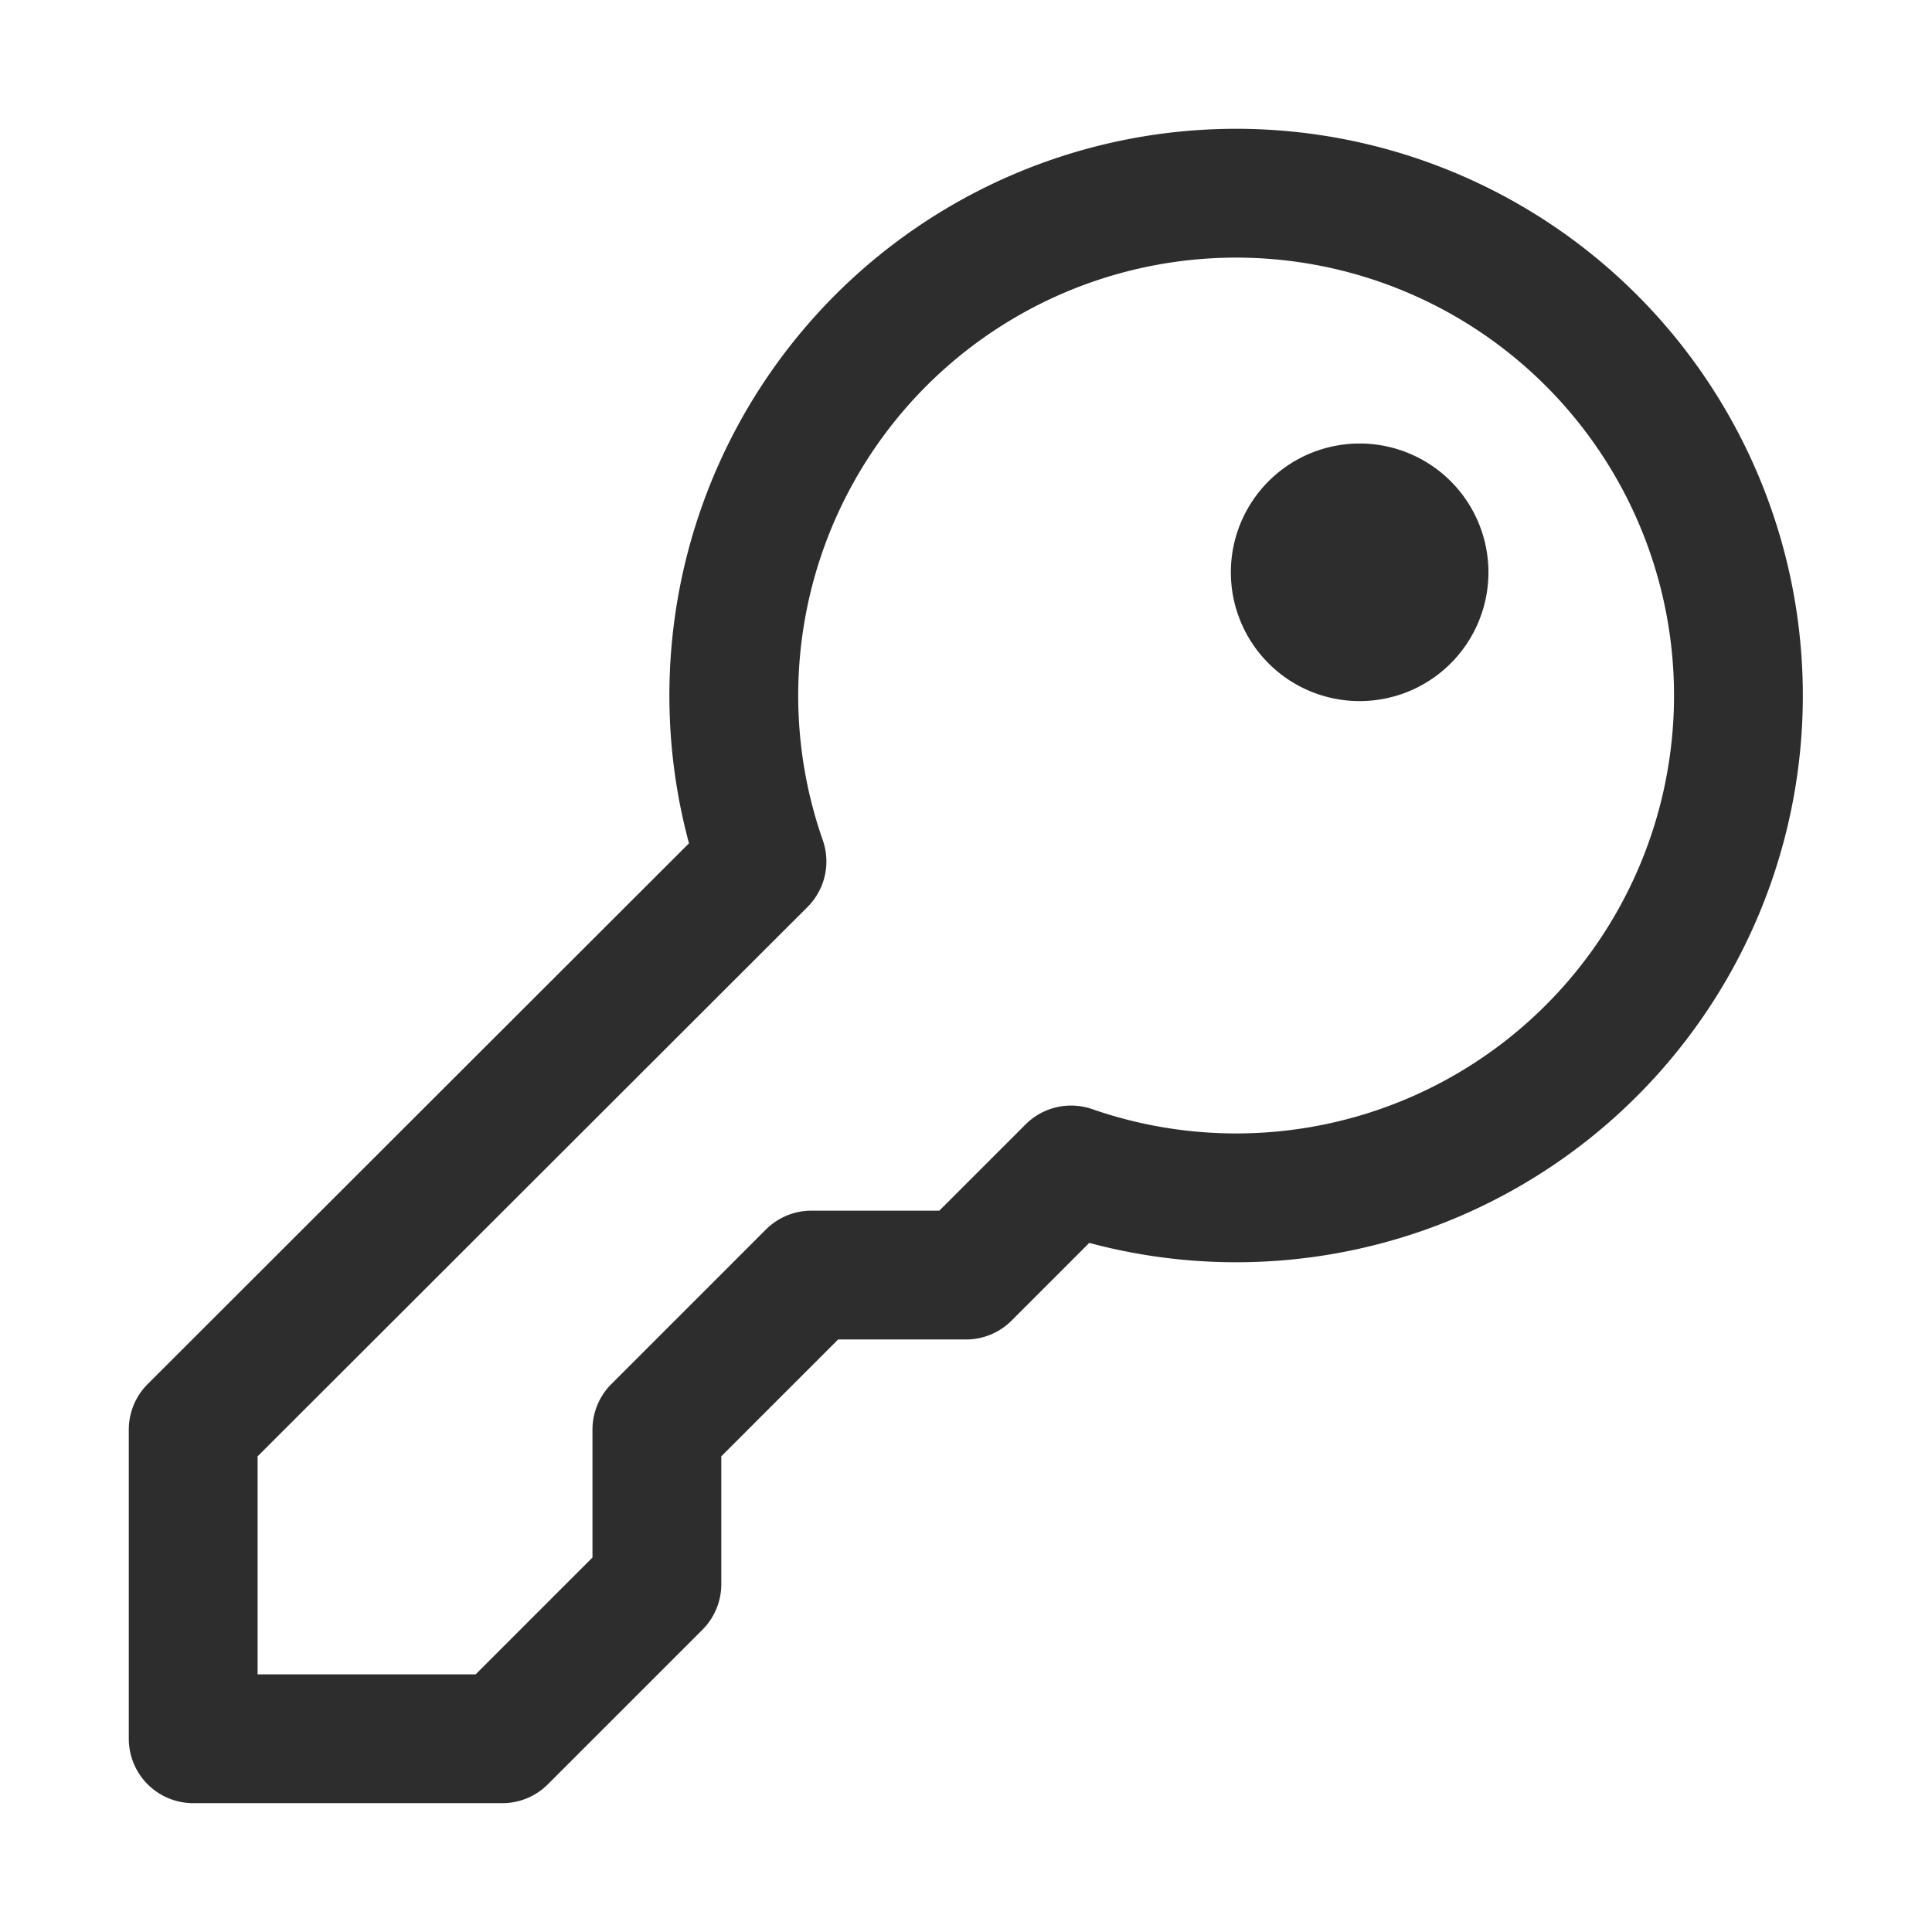 <svg xmlns="http://www.w3.org/2000/svg" xmlns:xlink="http://www.w3.org/1999/xlink" width="40" height="40" viewBox="0 0 40 40">
  <defs>
    <clipPath id="clip-realestate_key">
      <rect width="40" height="40"/>
    </clipPath>
  </defs>
  <g id="realestate_key" clip-path="url(#clip-realestate_key)">
    <g id="Group_424" data-name="Group 424">
      <g id="Icon_akar-key" data-name="Icon akar-key" transform="translate(1.333 1.331)">
        <path id="Path_448" data-name="Path 448" d="M12.267,28.268l3.2-3.2h3.2l2.176-2.176a10.4,10.4,0,1,0-6.4-6.388L2.667,28.268v6.4h6.4l3.2-3.2v-3.2Z" transform="translate(0 0)" fill="none" stroke="#2d2d2d" stroke-linecap="round" stroke-linejoin="round" stroke-width="2.667"/>
        <path id="Path_449" data-name="Path 449" d="M24,9.333A1.333,1.333,0,1,1,22.667,8,1.333,1.333,0,0,1,24,9.333Z" transform="translate(4.15 1.185)" fill="none" stroke="#2d2d2d" stroke-linecap="round" stroke-linejoin="round" stroke-width="2.667"/>
      </g>
    </g>
  </g>
</svg>
